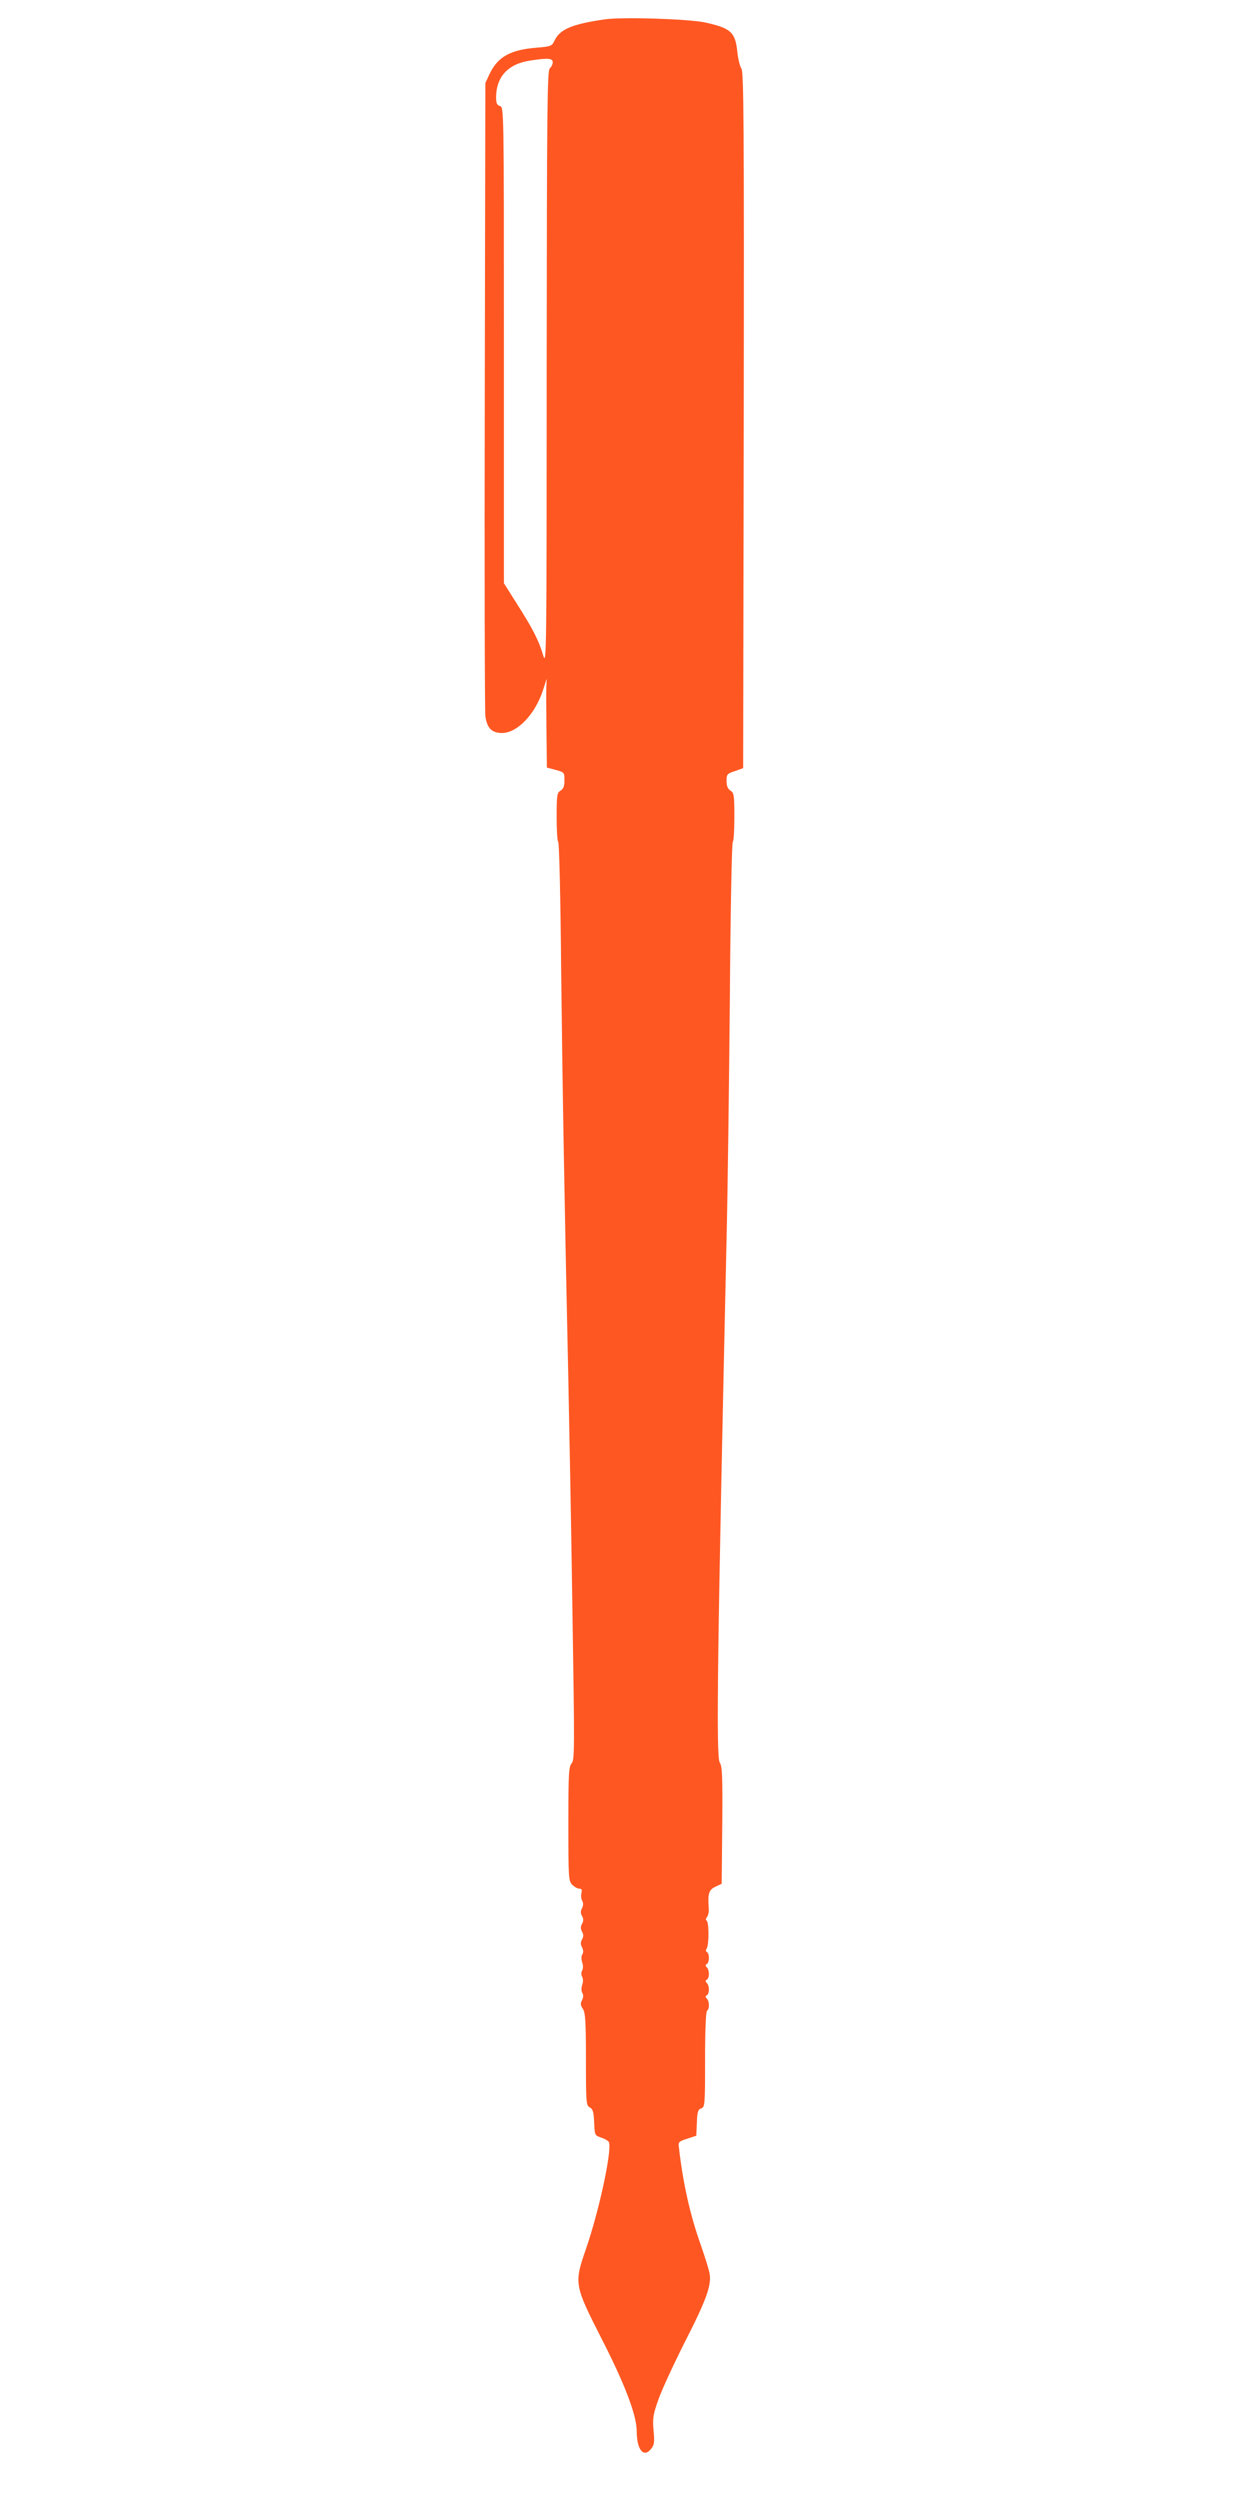 <?xml version="1.0" standalone="no"?>
<!DOCTYPE svg PUBLIC "-//W3C//DTD SVG 20010904//EN"
 "http://www.w3.org/TR/2001/REC-SVG-20010904/DTD/svg10.dtd">
<svg version="1.0" xmlns="http://www.w3.org/2000/svg"
 width="640pt" height="1280pt" viewBox="0 0 640 1280"
 preserveAspectRatio="xMidYMid meet">
<g transform="translate(0,1280) scale(0.1,-0.1)"
fill="#ff5722" stroke="none">
<path d="M3097 12701 c-166 -24 -229 -50 -257 -107 -14 -30 -18 -32 -92 -38
-136 -11 -200 -47 -242 -136 l-21 -45 -3 -1600 c-2 -880 0 -1619 3 -1642 9
-60 31 -84 81 -86 80 -3 174 94 215 222 l18 56 -2 -45 c-1 -25 0 -127 1 -228
l2 -182 45 -12 c44 -12 45 -13 45 -53 0 -29 -5 -44 -20 -53 -18 -11 -20 -23
-20 -137 0 -69 4 -125 8 -125 5 0 12 -291 15 -647 7 -625 17 -1194 37 -2113 5
-239 15 -774 21 -1187 11 -697 11 -754 -4 -771 -15 -16 -17 -53 -17 -310 0
-279 1 -293 20 -312 11 -11 27 -20 36 -20 12 0 15 -6 11 -22 -3 -12 -2 -30 4
-40 6 -12 6 -25 -1 -38 -8 -14 -8 -26 0 -40 8 -14 8 -26 0 -40 -8 -14 -8 -26
0 -40 8 -14 8 -26 0 -40 -8 -14 -8 -26 0 -40 7 -13 8 -26 1 -37 -5 -10 -5 -26
0 -41 5 -14 5 -30 0 -40 -6 -11 -6 -24 0 -34 5 -10 5 -26 0 -40 -5 -15 -5 -31
0 -41 7 -11 6 -24 -1 -38 -9 -16 -8 -26 4 -44 13 -20 16 -63 16 -259 0 -223 1
-236 20 -246 15 -8 20 -23 22 -77 3 -66 3 -66 37 -78 19 -6 37 -17 39 -24 15
-46 -51 -352 -118 -546 -61 -176 -60 -184 79 -457 121 -236 181 -395 181 -476
0 -94 35 -138 73 -91 17 21 19 34 13 96 -5 64 -2 81 26 160 17 48 78 180 135
293 110 215 137 291 126 350 -3 19 -23 82 -43 140 -56 157 -92 315 -114 505
-4 28 -1 31 43 45 l46 15 3 67 c2 56 6 68 22 73 19 6 20 17 20 250 0 152 4
246 10 250 13 8 13 48 -1 62 -8 8 -8 13 0 17 14 9 14 49 0 63 -8 8 -8 13 0 17
14 9 14 49 0 63 -8 8 -8 13 0 17 14 9 14 53 1 61 -7 4 -7 11 -2 18 12 16 13
135 0 143 -5 3 -5 11 2 19 6 8 10 26 9 42 -6 77 0 97 34 113 l32 15 3 299 c2
254 0 303 -13 322 -19 29 -12 572 35 2679 6 248 13 807 17 1243 3 435 10 792
15 792 4 0 8 56 8 125 0 114 -2 126 -20 137 -14 9 -20 24 -20 50 0 34 3 37 43
50 l42 15 3 1783 c2 1508 0 1786 -12 1799 -7 9 -17 48 -21 86 -10 100 -33 121
-165 150 -85 18 -418 29 -513 16z m-267 -220 c0 -10 -7 -24 -15 -31 -13 -11
-15 -195 -16 -1539 0 -1470 -1 -1524 -18 -1466 -22 75 -53 136 -136 266 l-65
103 0 1219 c0 1210 0 1219 -20 1224 -15 4 -20 14 -20 43 0 107 61 173 175 190
92 14 115 12 115 -9z"/>
</g>
</svg>
